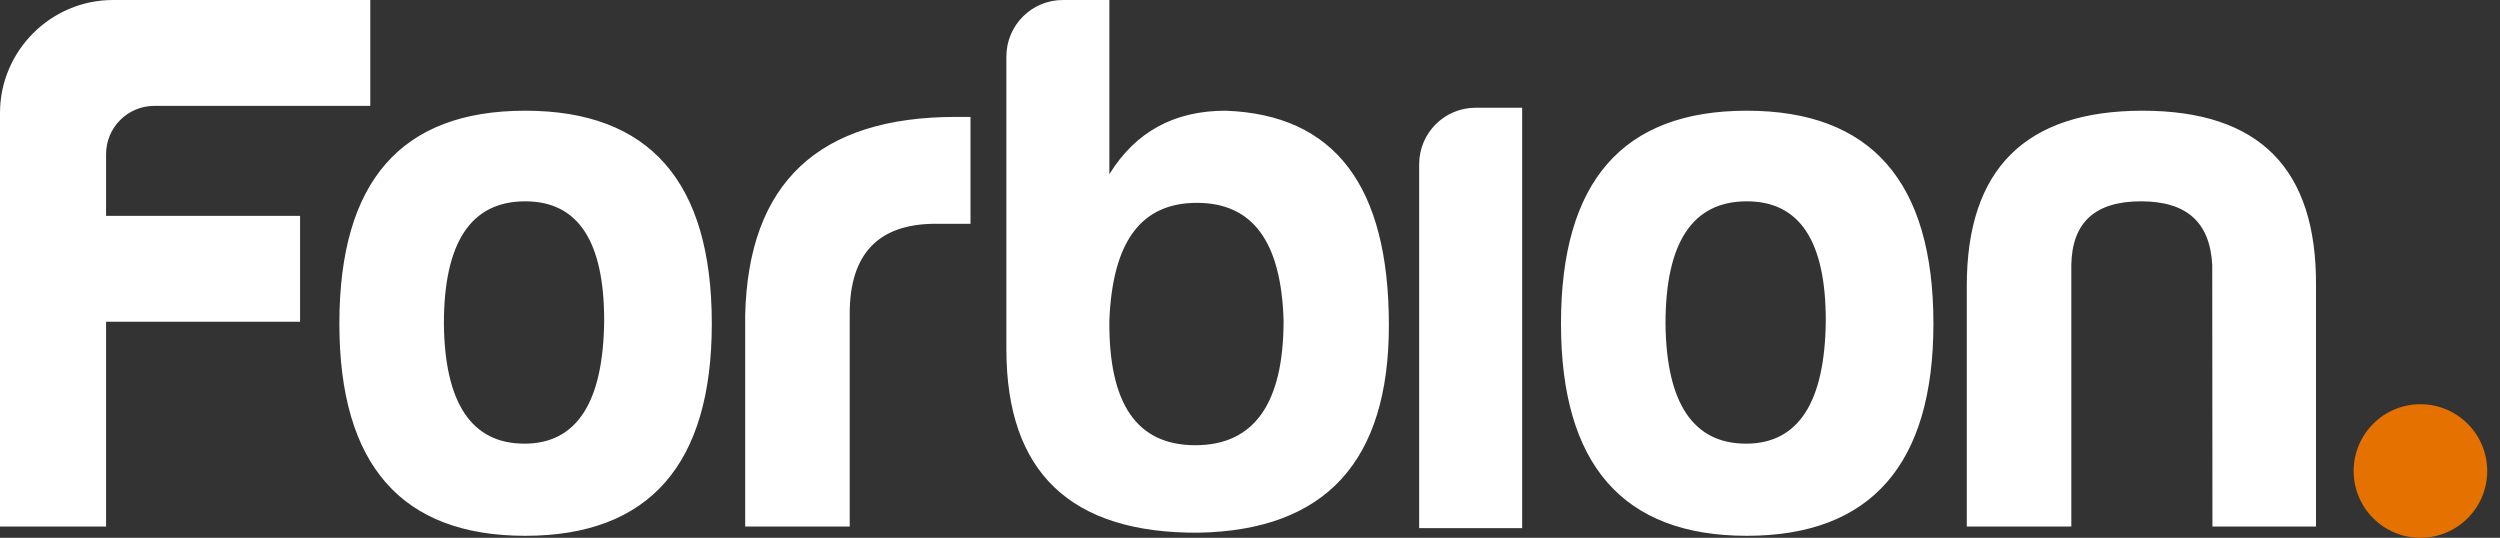 <svg width="172" height="37" viewBox="0 0 172 37" fill="none" xmlns="http://www.w3.org/2000/svg">
<rect x="0" y="0" width="172" height="37" fill="#333333" stroke="none"/>
<g id="logo_forbion">
<path id="Union" d="M36.134 7.617C44.657 7.617 48.972 12.465 48.972 22.267C48.972 31.962 44.657 36.863 36.134 36.863C27.61 36.863 23.349 31.962 23.349 22.267C23.349 12.465 27.61 7.617 36.134 7.617ZM120.181 7.617C128.704 7.617 133.018 12.465 133.019 22.267C133.019 31.962 128.704 36.863 120.181 36.863C111.657 36.863 107.396 31.962 107.396 22.267C107.396 12.465 111.657 7.617 120.181 7.617ZM76.324 11.985C78.136 9.056 80.799 7.617 84.314 7.617C91.826 7.884 95.555 12.785 95.555 22.374C95.555 31.749 91.187 36.49 82.45 36.649C73.661 36.703 69.239 32.495 69.239 24.024V3.887C69.24 1.74 70.979 0 73.126 0H76.324V11.985ZM104.724 36.337H97.639V11.299C97.639 9.152 99.379 7.412 101.525 7.412H104.724V36.337ZM25.475 7.283H10.621C8.786 7.283 7.298 8.771 7.298 10.605V14.851H20.645V22.134H7.298V36.224H0V7.773C0 3.498 3.498 0 7.773 0H25.475V7.283ZM66.77 15.396H64.373C60.431 15.396 58.46 17.473 58.46 21.574V36.224H51.269V21.681C51.482 12.572 56.329 8.044 65.758 8.044H66.77V15.396ZM147.408 7.617C155.452 7.617 159.394 11.614 159.341 19.657V36.224H152.216L152.202 18.218C152.042 15.288 150.444 13.851 147.301 13.851C144.158 13.851 142.56 15.288 142.507 18.218V36.224H135.315V19.657C135.315 11.613 139.364 7.617 147.408 7.617ZM82.344 13.956C78.508 13.956 76.538 16.62 76.324 22.054C76.271 27.753 78.189 30.631 82.237 30.631C86.286 30.631 88.311 27.753 88.311 22.054C88.151 16.62 86.179 13.956 82.344 13.956ZM36.134 13.851C32.405 13.851 30.54 16.673 30.54 22.267C30.593 27.753 32.458 30.524 36.08 30.524C39.703 30.524 41.514 27.647 41.567 22.054C41.567 16.567 39.756 13.851 36.134 13.851ZM120.181 13.851C116.452 13.851 114.587 16.673 114.587 22.267C114.64 27.753 116.505 30.524 120.127 30.524C123.75 30.524 125.561 27.647 125.614 22.054C125.614 16.567 123.803 13.851 120.181 13.851Z" fill="white"/>
<path id="Vector" d="M166.526 37C169.063 37 171.12 34.943 171.12 32.406C171.12 29.868 169.063 27.811 166.526 27.811C163.988 27.811 161.931 29.868 161.931 32.406C161.931 34.943 163.988 37 166.526 37Z" fill="#E57200"/>
</g>
</svg>
